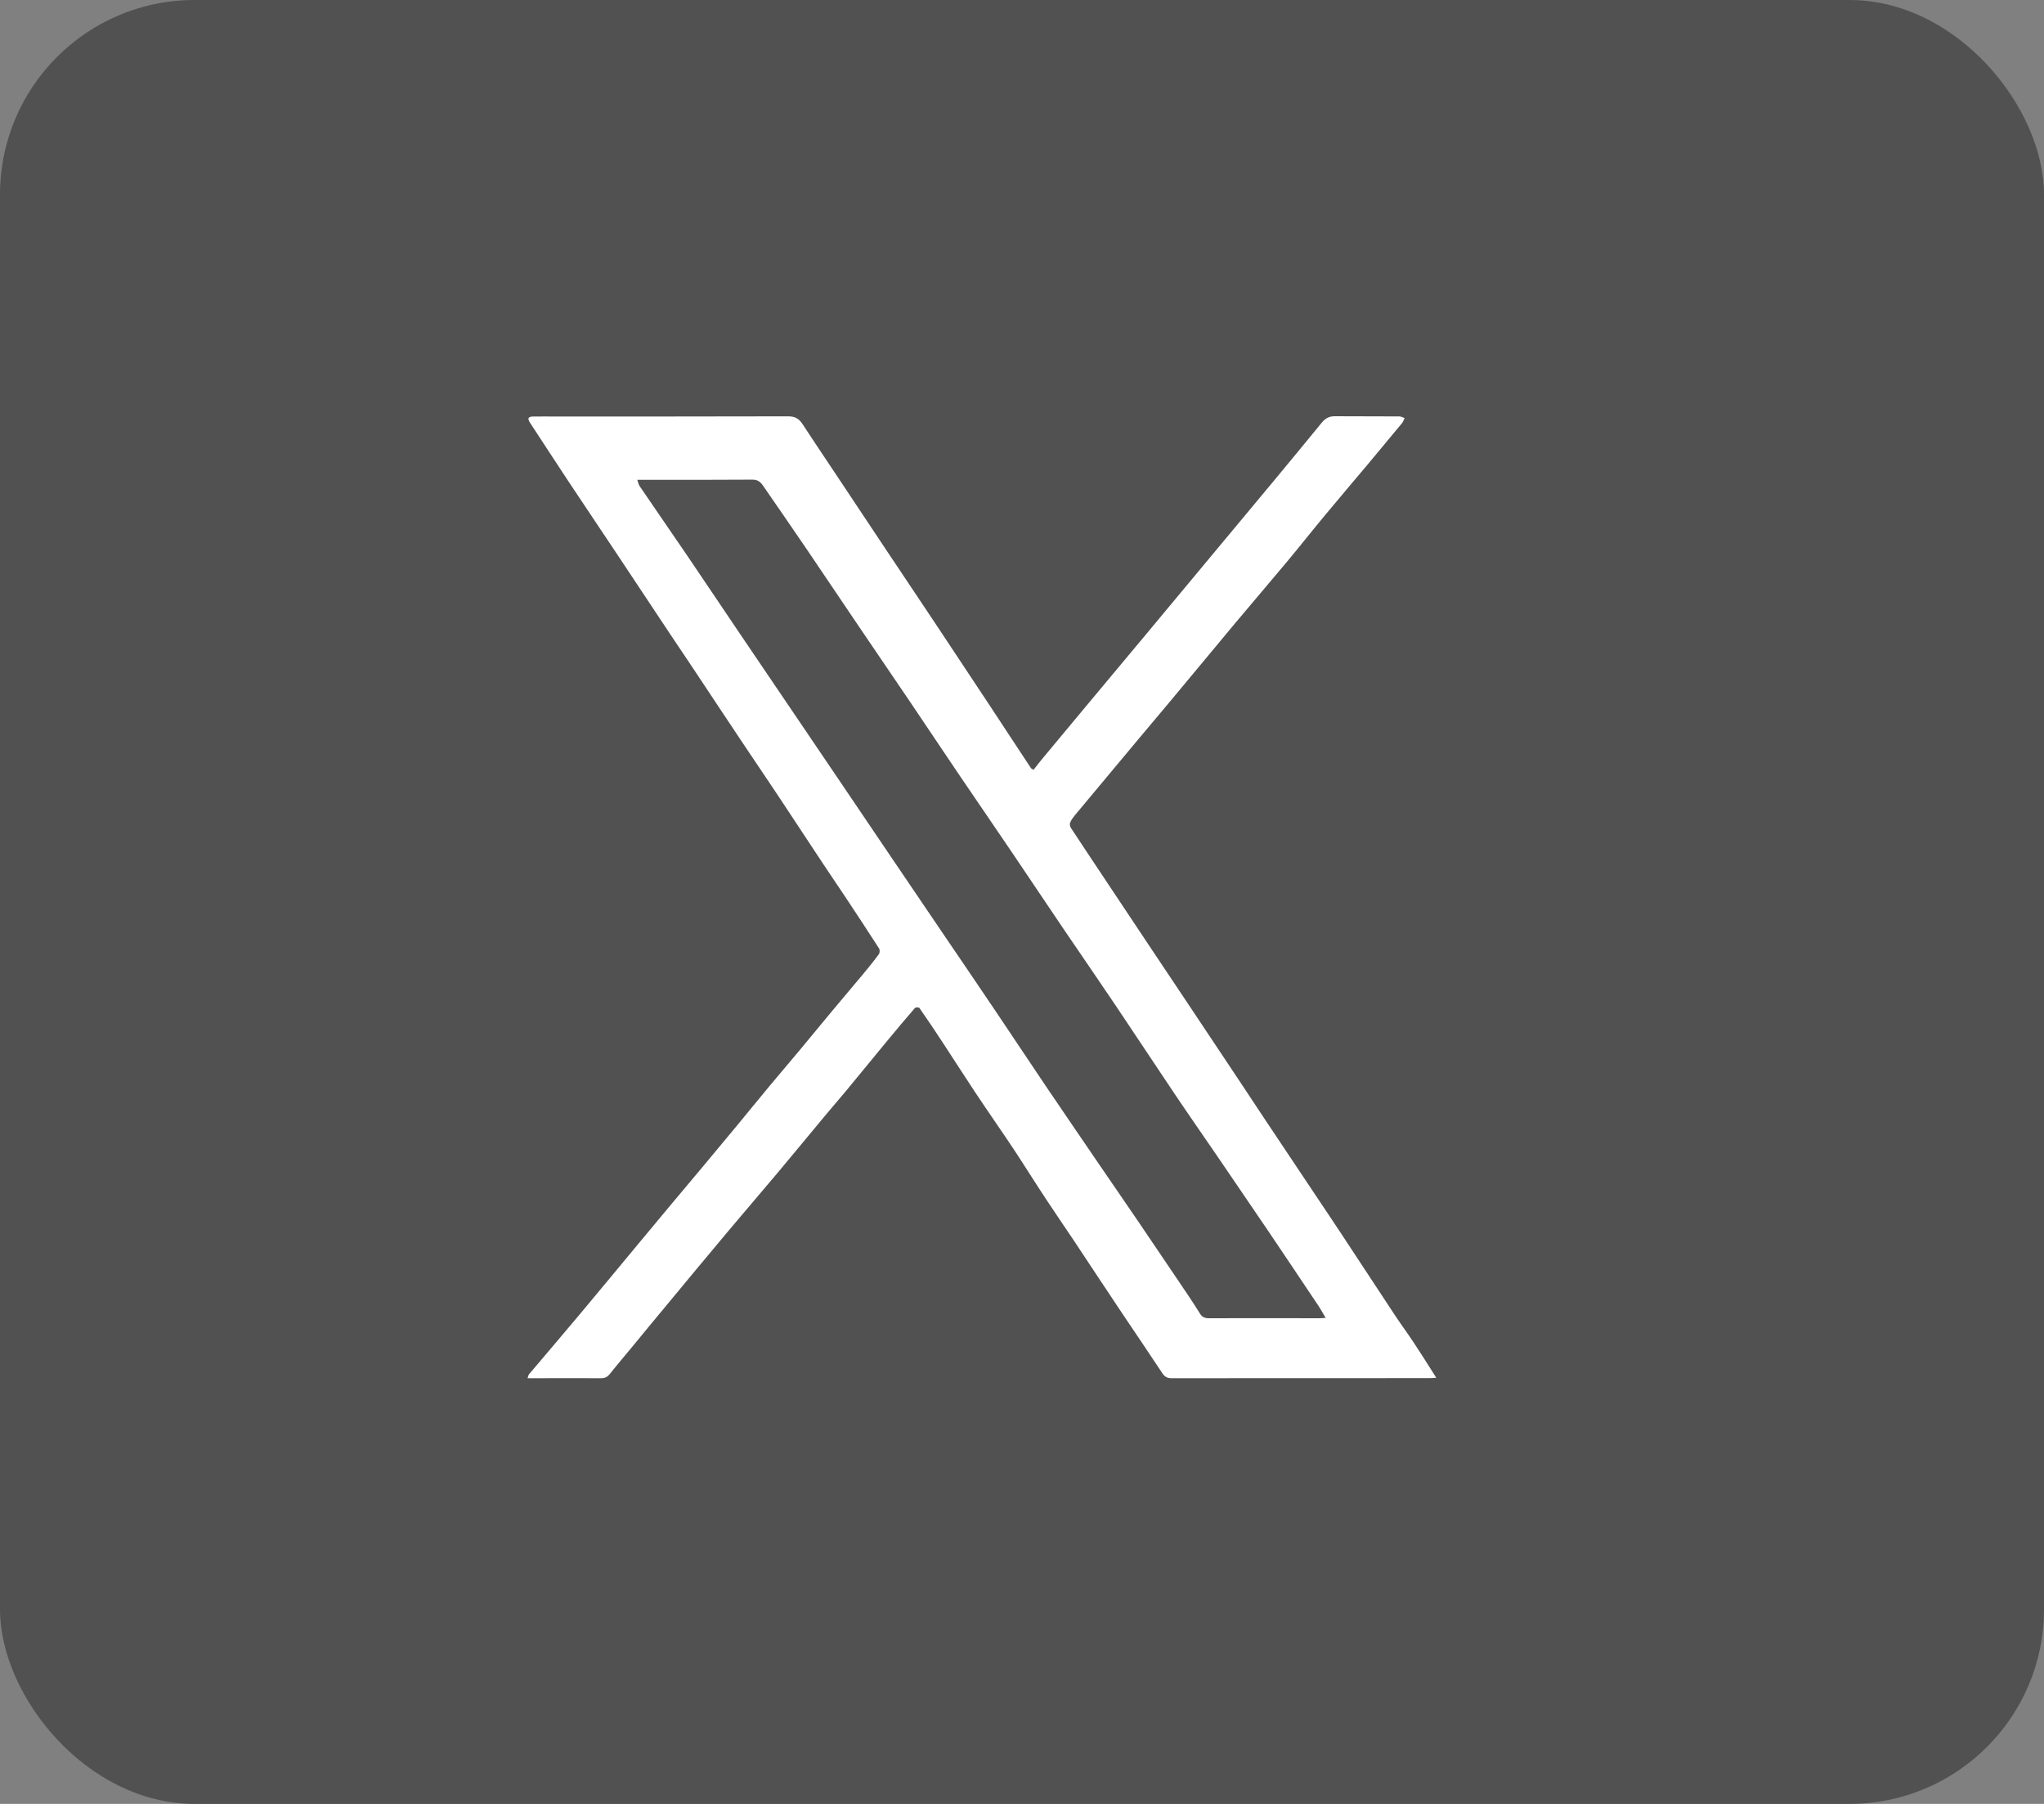 <svg id="Layer_1" data-name="Layer 1" xmlns="http://www.w3.org/2000/svg" viewBox="0 0 227.7 200.91"><rect x="0" y="0" width="227.7" height="200.91" fill="#808080" stroke="none"/><defs><style>.cls-1 {fill: #fff;}.cls-1, .cls-2 {stroke-width: 0px;}.cls-2 {fill: #515151;}</style></defs><title>x</title>
<rect width="227.7" height="200.91" rx="21.67" ry="21.67" class="cls-2"/><path class="cls-1" d="M115.15 85.72c.32-.4.63-.82.96-1.21 1.57-1.89 3.15-3.78 4.72-5.67 2.31-2.77 4.62-5.53 6.93-8.3 2.4-2.88 4.8-5.76 7.2-8.65 2.28-2.73 4.56-5.47 6.83-8.2 1.82-2.2 3.64-4.39 5.45-6.61.39-.48.83-.73 1.47-.72 2.39.02 4.78 0 7.17.02.2 0 .4.12.59.18-.09.18-.15.4-.27.55-1.22 1.48-2.45 2.96-3.69 4.44-1.62 1.93-3.25 3.84-4.86 5.78-1.44 1.73-2.83 3.5-4.27 5.22-1.91 2.29-3.85 4.55-5.76 6.83-2.48 2.97-4.95 5.96-7.43 8.93-1.1 1.32-2.21 2.63-3.31 3.94-2.38 2.84-4.75 5.69-7.13 8.54-.21.26-.42.53-.54.84-.07.16-.01.43.09.58 1.15 1.76 2.32 3.5 3.48 5.25 1.72 2.59 3.44 5.17 5.17 7.76 1.52 2.27 3.04 4.54 4.55 6.81 1.85 2.78 3.7 5.56 5.56 8.34.89 1.34 1.78 2.69 2.67 4.03 1.94 2.91 3.88 5.82 5.83 8.73.96 1.43 1.92 2.86 2.87 4.3 2 3.02 3.98 6.06 5.98 9.08.69 1.04 1.43 2.04 2.11 3.07.83 1.25 1.63 2.53 2.48 3.87-.3.02-.52.04-.73.04-9.58 0-19.17 0-28.75.01-.51 0-.79-.17-1.06-.59-1.47-2.23-2.97-4.43-4.46-6.65-1.82-2.72-3.62-5.45-5.43-8.18-1.01-1.51-2.04-3-3.04-4.52-1.23-1.86-2.41-3.76-3.64-5.62-1.39-2.09-2.83-4.14-4.22-6.23-1.2-1.8-2.36-3.63-3.55-5.44-.88-1.35-1.78-2.69-2.7-4.01-.05-.08-.42-.08-.49 0-1 1.15-1.98 2.32-2.95 3.49-1.58 1.92-3.15 3.84-4.74 5.76-.74.89-1.51 1.77-2.25 2.66-1.78 2.13-3.53 4.27-5.32 6.4-1.87 2.23-3.78 4.44-5.65 6.67-2.36 2.81-4.69 5.63-7.03 8.45-1.16 1.39-2.31 2.79-3.46 4.19-.86 1.05-1.75 2.08-2.59 3.14-.27.34-.55.48-.99.48-2.5-.02-5 0-7.51 0h-.67c.07-.2.09-.36.18-.46 1.87-2.22 3.76-4.41 5.62-6.64 2.29-2.74 4.57-5.49 6.85-8.24 1.11-1.34 2.23-2.68 3.34-4.01 1.26-1.51 2.53-3.01 3.79-4.52 1.19-1.42 2.38-2.85 3.56-4.28 1.2-1.45 2.38-2.91 3.58-4.35 1.14-1.37 2.3-2.72 3.44-4.09 1.21-1.45 2.4-2.91 3.61-4.36 1.15-1.38 2.32-2.75 3.47-4.13.58-.7 1.15-1.4 1.69-2.14.11-.15.13-.49.03-.64-1.23-1.92-2.48-3.81-3.74-5.71-.83-1.25-1.67-2.49-2.5-3.73-1.68-2.53-3.35-5.08-5.03-7.61-1.2-1.81-2.43-3.61-3.64-5.42-1.83-2.73-3.64-5.47-5.46-8.21-.94-1.42-1.9-2.83-2.84-4.24l-5.88-8.85c-1.79-2.68-3.59-5.36-5.37-8.04-1.48-2.24-2.95-4.49-4.42-6.74-.32-.49-.22-.69.35-.7.85-.01 1.7 0 2.55 0 8.62 0 17.24 0 25.87-.02.75 0 1.19.27 1.58.86 1.21 1.86 2.45 3.69 3.68 5.54l5.61 8.43c1.88 2.82 3.78 5.64 5.66 8.47 1.88 2.83 3.76 5.66 5.63 8.49 1.63 2.47 3.25 4.94 4.88 7.41.1.06.19.12.29.18ZM70.99 53.43c.1.29.14.52.25.69 1.77 2.6 3.55 5.18 5.32 7.77 1.95 2.87 3.88 5.76 5.83 8.64 1.97 2.92 3.95 5.83 5.93 8.75 1.79 2.65 3.59 5.29 5.38 7.94 1.94 2.86 3.87 5.73 5.81 8.59 1.9 2.8 3.79 5.6 5.69 8.39 1.89 2.79 3.79 5.56 5.67 8.36 1.88 2.78 3.73 5.59 5.61 8.37 2.02 2.99 4.06 5.96 6.09 8.94 1.47 2.15 2.95 4.29 4.41 6.44 1.45 2.13 2.89 4.26 4.33 6.4.8 1.18 1.6 2.36 2.35 3.57.26.42.55.54 1.02.54 4.09-.02 8.17 0 12.26 0 .22 0 .43-.02.74-.04-.28-.46-.49-.86-.73-1.23-1.86-2.78-3.72-5.56-5.59-8.33-.91-1.35-1.83-2.7-2.75-4.04-1-1.46-1.99-2.93-2.99-4.39-1.58-2.31-3.18-4.6-4.74-6.92-2.23-3.31-4.42-6.65-6.65-9.96-1.92-2.85-3.87-5.68-5.8-8.52-1.89-2.79-3.76-5.59-5.64-8.37-1.89-2.8-3.81-5.58-5.7-8.37-1.92-2.83-3.81-5.67-5.72-8.5-1.89-2.8-3.81-5.59-5.7-8.39-1.92-2.83-3.82-5.67-5.74-8.5-1.64-2.41-3.29-4.8-4.95-7.2-.28-.41-.61-.65-1.19-.64-4.02.03-8.04.02-12.06.02h-.74Z" /></svg>
